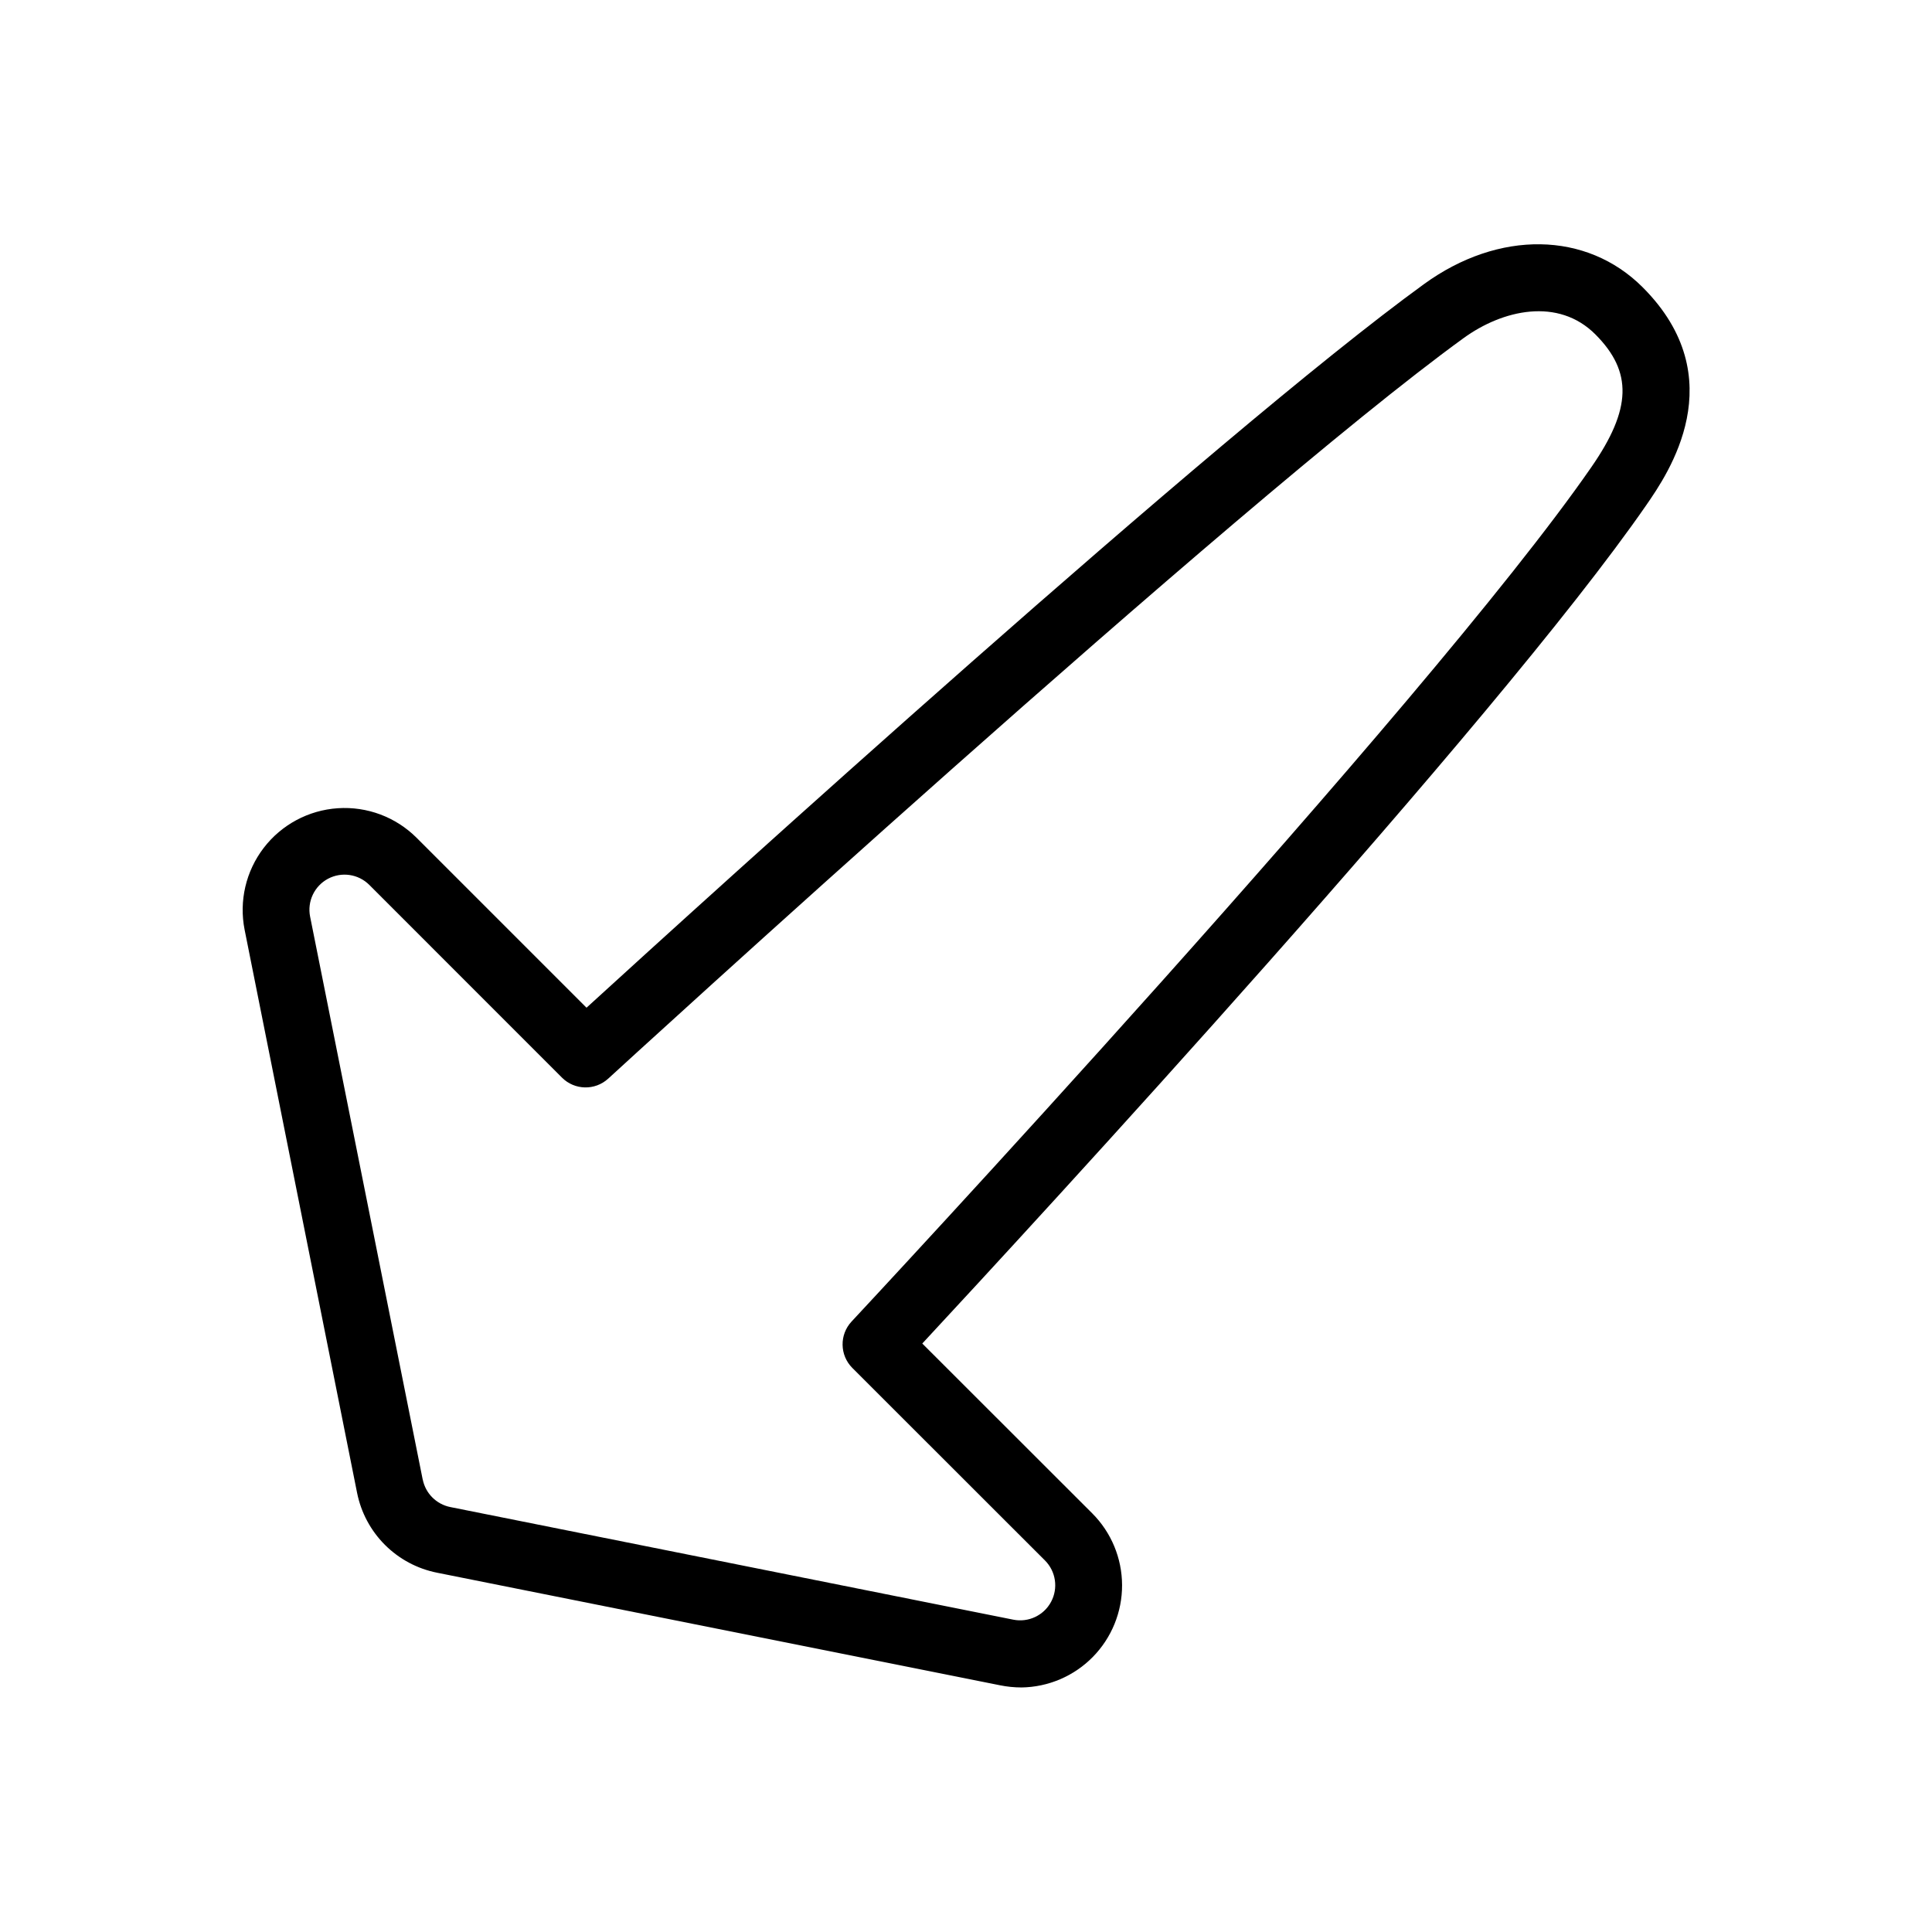 <?xml version="1.0" encoding="UTF-8"?>
<!-- Uploaded to: SVG Repo, www.svgrepo.com, Generator: SVG Repo Mixer Tools -->
<svg fill="#000000" width="800px" height="800px" version="1.1" viewBox="144 144 512 512" xmlns="http://www.w3.org/2000/svg">
 <path d="m414.65 591.19c-1.871-0.004-3.742-0.191-5.578-0.562l-149.21-29.836c-5.238-1.031-10.051-3.598-13.832-7.367-3.781-3.773-6.356-8.582-7.402-13.816l-29.805-149.22c-1.508-7.621 0.336-15.523 5.062-21.688 4.727-6.164 11.879-9.996 19.633-10.512 7.75-0.52 15.348 2.324 20.855 7.805l45.059 45.059c31.25-28.535 167.04-151.94 221.98-191.79 19.777-14.348 43.039-14.004 57.898 0.855 24.176 24.176 6.711 49.438 0.984 57.73-39.871 57.652-163.12 191.24-191.88 222.2l45.043 45.008c5.039 5.047 7.879 11.879 7.902 19.012 0.023 7.129-2.769 13.98-7.773 19.062-5.004 5.082-11.812 7.981-18.941 8.066zm-158.62-55.105c0.742 3.688 3.625 6.566 7.312 7.301l149.2 29.844c4.016 0.797 8.078-1.125 10.008-4.734 1.93-3.606 1.273-8.051-1.613-10.949l-51.051-51.02c-3.375-3.379-3.465-8.824-0.207-12.309 1.516-1.625 152.52-163.46 196.06-226.44 10.66-15.383 10.953-25.223 1.074-35.141s-24.602-6.562-34.973 0.984c-60.121 43.621-225.01 194.71-226.66 196.23v-0.004c-3.496 3.207-8.898 3.09-12.25-0.266l-51.051-51.066c-2.898-2.902-7.352-3.562-10.969-1.629-3.613 1.938-5.531 6.012-4.727 10.031l29.844 149.21z"/>
</svg>